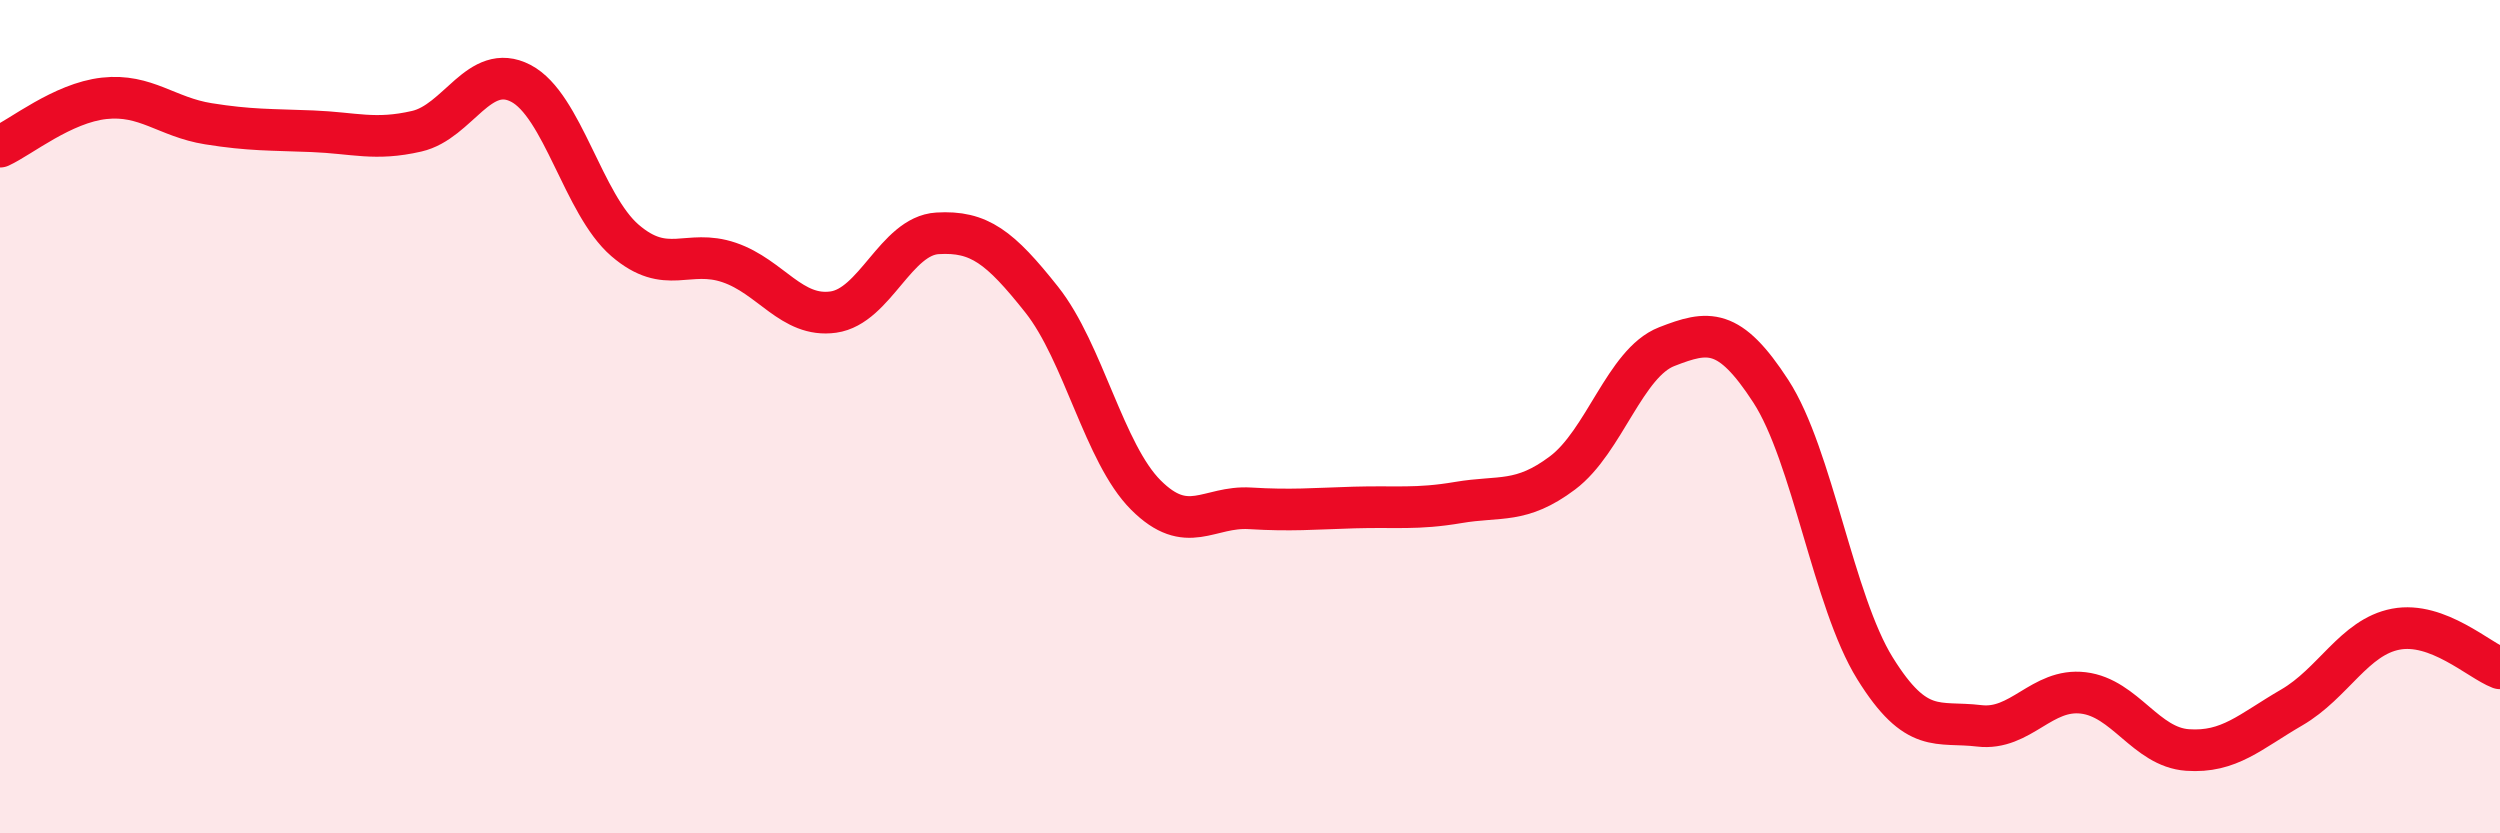 
    <svg width="60" height="20" viewBox="0 0 60 20" xmlns="http://www.w3.org/2000/svg">
      <path
        d="M 0,3.52 C 0.5,3.29 1.5,2.47 2.5,2.36 C 3.5,2.25 4,2.81 5,2.97 C 6,3.13 6.5,3.11 7.5,3.15 C 8.5,3.19 9,3.38 10,3.15 C 11,2.92 11.5,1.48 12.5,2 C 13.5,2.52 14,4.91 15,5.77 C 16,6.63 16.5,5.96 17.5,6.3 C 18.5,6.64 19,7.63 20,7.49 C 21,7.35 21.5,5.66 22.5,5.6 C 23.5,5.54 24,5.93 25,7.19 C 26,8.45 26.5,10.88 27.5,11.88 C 28.5,12.88 29,12.14 30,12.2 C 31,12.26 31.5,12.21 32.5,12.18 C 33.5,12.15 34,12.23 35,12.06 C 36,11.89 36.5,12.1 37.5,11.35 C 38.5,10.6 39,8.71 40,8.32 C 41,7.93 41.5,7.85 42.5,9.39 C 43.5,10.93 44,14.43 45,16.04 C 46,17.65 46.5,17.3 47.5,17.42 C 48.5,17.54 49,16.51 50,16.63 C 51,16.75 51.5,17.93 52.5,18 C 53.5,18.07 54,17.56 55,16.98 C 56,16.4 56.5,15.29 57.5,15.1 C 58.5,14.91 59.5,15.85 60,16.04L60 20L0 20Z"
        fill="#EB0A25"
        opacity="0.1"
        stroke-linecap="round"
        stroke-linejoin="round"
      />
      <path
        d="M 0,3.52 C 0.5,3.29 1.5,2.47 2.5,2.36 C 3.5,2.25 4,2.81 5,2.97 C 6,3.13 6.5,3.11 7.5,3.15 C 8.5,3.19 9,3.38 10,3.15 C 11,2.92 11.5,1.48 12.5,2 C 13.5,2.52 14,4.91 15,5.77 C 16,6.63 16.5,5.96 17.5,6.3 C 18.5,6.64 19,7.63 20,7.49 C 21,7.35 21.5,5.66 22.5,5.6 C 23.5,5.54 24,5.93 25,7.19 C 26,8.45 26.5,10.88 27.5,11.88 C 28.5,12.88 29,12.14 30,12.2 C 31,12.26 31.5,12.21 32.5,12.18 C 33.5,12.15 34,12.23 35,12.06 C 36,11.89 36.5,12.1 37.5,11.35 C 38.5,10.6 39,8.71 40,8.32 C 41,7.93 41.5,7.85 42.5,9.39 C 43.5,10.93 44,14.43 45,16.04 C 46,17.65 46.5,17.3 47.5,17.42 C 48.5,17.54 49,16.51 50,16.63 C 51,16.75 51.5,17.93 52.5,18 C 53.5,18.07 54,17.56 55,16.98 C 56,16.4 56.5,15.29 57.5,15.1 C 58.5,14.91 59.5,15.85 60,16.04"
        stroke="#EB0A25"
        stroke-width="1"
        fill="none"
        stroke-linecap="round"
        stroke-linejoin="round"
      />
    </svg>
  